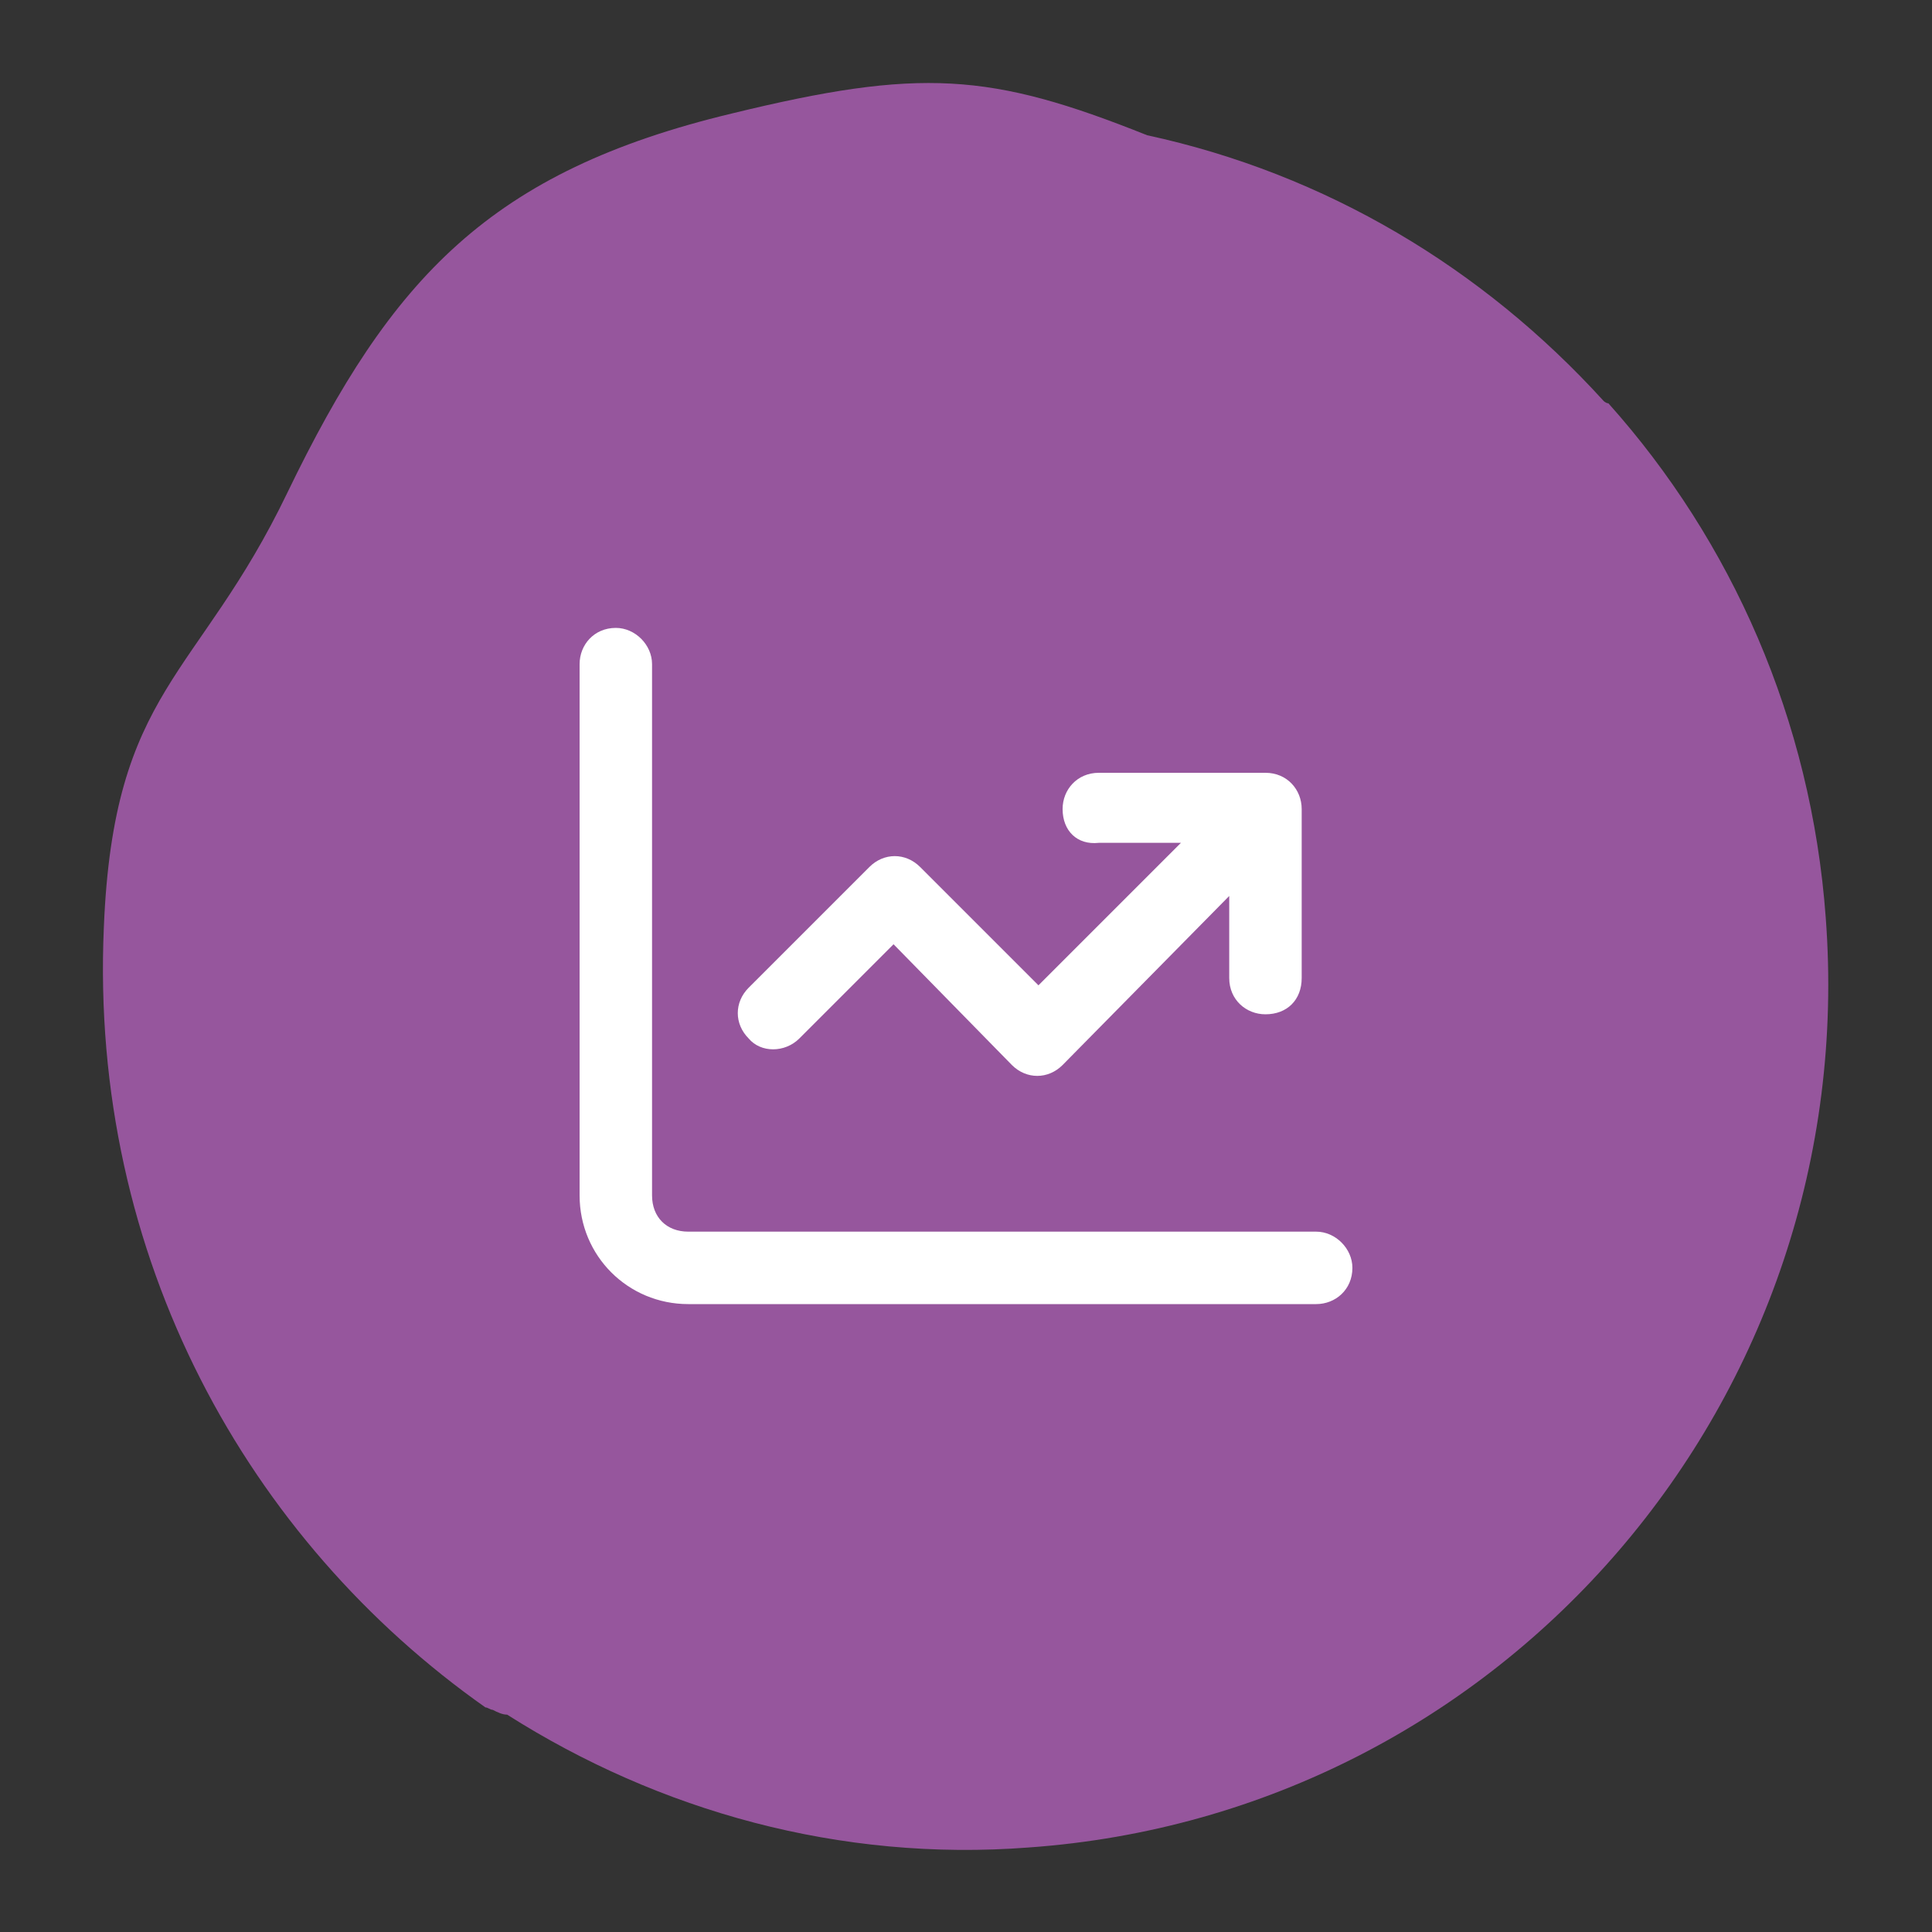 <?xml version="1.0" encoding="utf-8"?>
<!-- Generator: Adobe Illustrator 28.1.0, SVG Export Plug-In . SVG Version: 6.00 Build 0)  -->
<svg version="1.1" id="Layer_1" xmlns="http://www.w3.org/2000/svg" xmlns:xlink="http://www.w3.org/1999/xlink" x="0px" y="0px"
	 viewBox="0 0 80 80" style="enable-background:new 0 0 80 80;" xml:space="preserve">
<rect x="0" y="0" width="80" height="80" fill="#333333" stroke="none"/>
<style type="text/css">
	.st0{fill:#96569D;}
	.st1{fill:#FFFFFF;}
</style>
<path class="st0" d="M75.6,38c-0.6-8.2-3.9-15.6-9-21.3c-0.1,0-0.2-0.1-0.2-0.1c-5-5.5-11.5-9.4-18.9-11C41,3,38.1,2.8,30.3,4.7
	c-10,2.4-14.1,6.8-18.4,15.7c-3.7,7.7-7.2,8.1-7.6,18c-0.6,13.7,6,25.4,15.8,32.3c0.1,0,0.2,0.1,0.3,0.1c0.2,0.1,0.4,0.2,0.6,0.2
	c6.3,4,13.8,6.1,21.6,5.5C62.3,75.1,77.1,57.9,75.6,38z"/>
<path class="st1" d="M27,27.5v22c0,0.9,0.6,1.5,1.5,1.5h26c0.8,0,1.5,0.7,1.5,1.5c0,0.9-0.7,1.5-1.5,1.5h-26C26,54,24,52,24,49.5
	v-22c0-0.8,0.6-1.5,1.5-1.5C26.3,26,27,26.7,27,27.5z M44,33.5c0-0.8,0.6-1.5,1.5-1.5h6.9c0.9,0,1.5,0.7,1.5,1.5v7
	c0,0.9-0.6,1.5-1.5,1.5c-0.8,0-1.5-0.6-1.5-1.5v-3.4l-6.9,7c-0.6,0.6-1.5,0.6-2.1,0l-4.9-5L33.1,43c-0.6,0.6-1.6,0.6-2.1,0
	c-0.6-0.6-0.6-1.5,0-2.1l5-5c0.6-0.6,1.5-0.6,2.1,0l4.9,4.9l5.9-5.9h-3.4C44.6,35,44,34.4,44,33.5z"/>
</svg>
